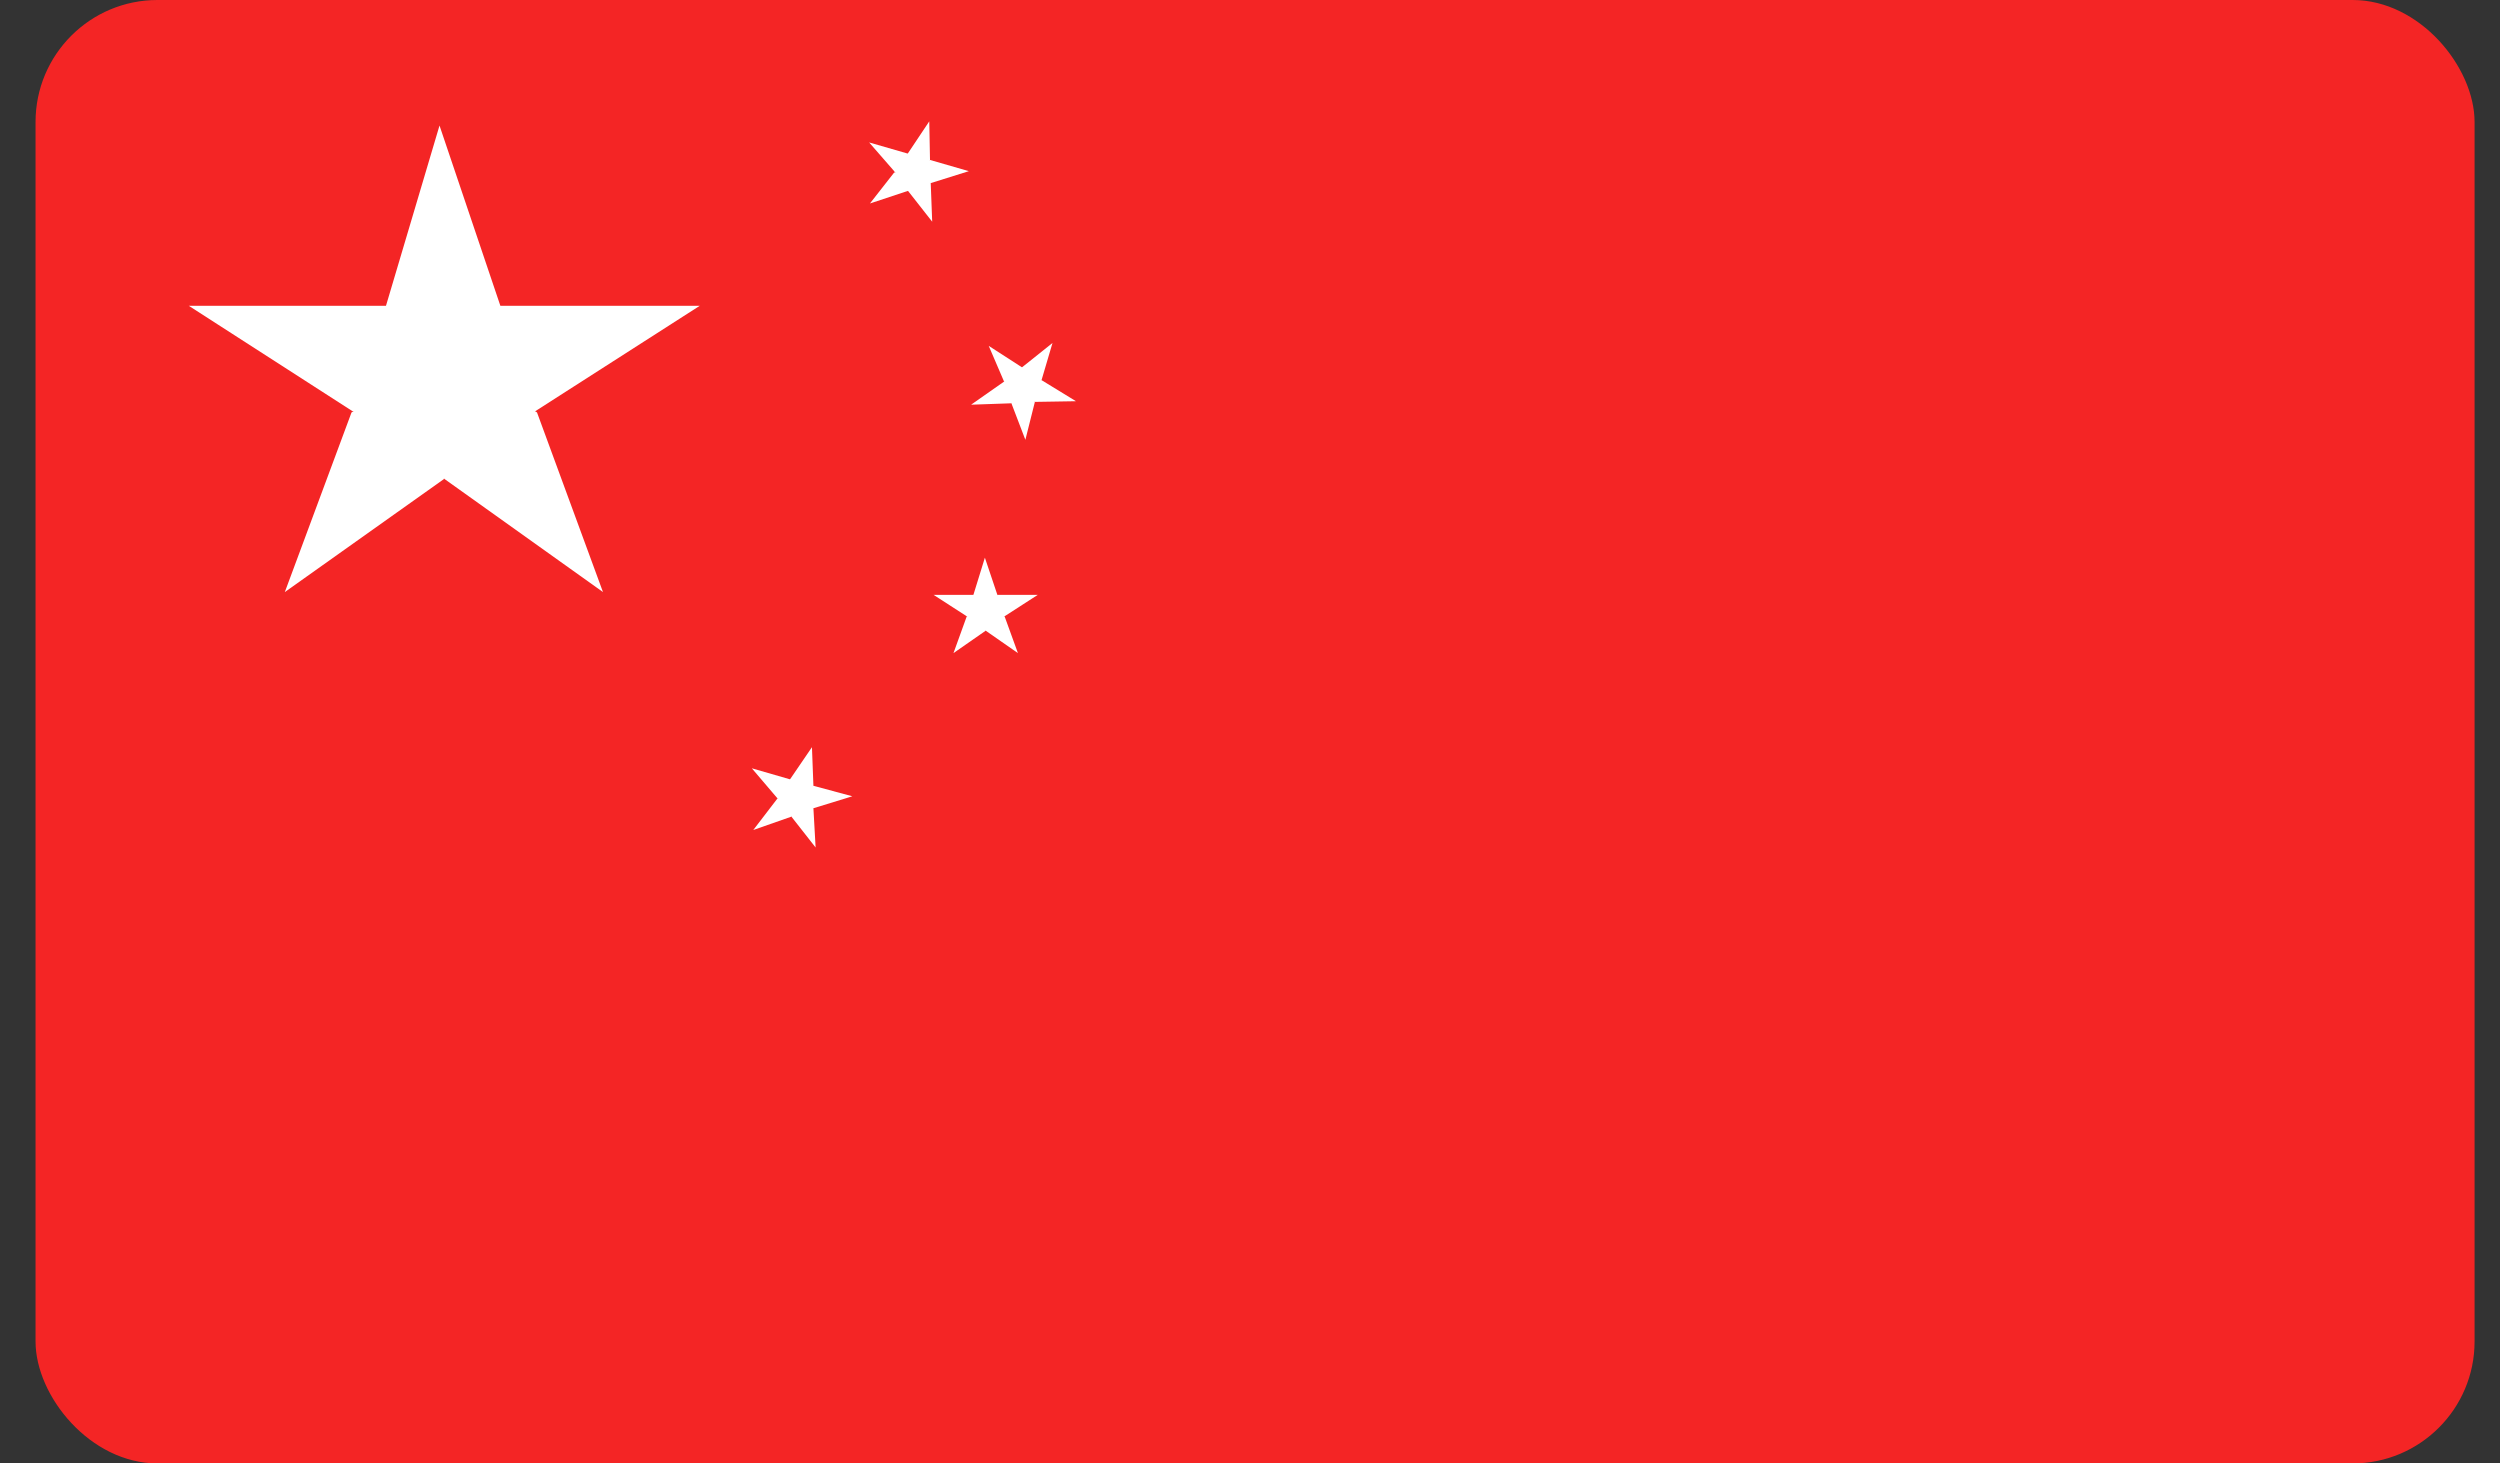 <svg width="41" height="24" viewBox="0 0 41 24" fill="none" xmlns="http://www.w3.org/2000/svg">
<rect x="0" y="0" width="41" height="24" fill="#333333" stroke="none"/>
<g clip-path="url(#clip0_25830_40043)">
<path d="M40.583 0H0.583V24H40.583V0Z" fill="#F42525"/>
<path d="M8.807 6.764L9.889 9.71L7.292 7.857L7.28 7.846V7.857L4.671 9.71L5.765 6.764L5.801 6.741H5.777L3.096 5.015H6.33L7.208 2.059L8.206 5.015H8.218H11.476L8.783 6.741H8.771L8.807 6.764Z" fill="white"/>
<path d="M15.96 9.768L16.152 9.146L16.357 9.756L16.164 10.32L15.96 9.768Z" fill="white"/>
<path d="M16.358 9.756H17.019L16.466 10.113L15.853 10.101L16.358 9.756Z" fill="white"/>
<path d="M16.477 10.113L16.694 10.711L16.165 10.343L15.973 9.779L16.477 10.113Z" fill="white"/>
<path d="M15.973 9.756H15.311L15.864 10.113L16.477 10.101L15.973 9.756Z" fill="white"/>
<path d="M15.853 10.113L15.637 10.711L16.166 10.343L16.358 9.779L15.853 10.113Z" fill="white"/>
<path d="M12.955 12.783L13.316 12.254L13.34 12.887L12.991 13.37L12.955 12.783Z" fill="white"/>
<path d="M13.341 12.887L13.978 13.059L13.341 13.255L12.752 13.082L13.341 12.887Z" fill="white"/>
<path d="M13.34 13.255L13.376 13.899L12.979 13.393L12.955 12.795L13.34 13.255Z" fill="white"/>
<path d="M12.967 12.784L12.33 12.6L12.751 13.094L13.352 13.244L12.967 12.784Z" fill="white"/>
<path d="M12.751 13.094L12.354 13.612L12.979 13.393L13.328 12.898L12.751 13.094Z" fill="white"/>
<path d="M16.756 6.028L17.261 5.625L17.081 6.235L16.6 6.603L16.756 6.028Z" fill="white"/>
<path d="M17.081 6.234L17.646 6.58L16.972 6.591L16.467 6.246L17.081 6.234Z" fill="white"/>
<path d="M16.972 6.591L16.816 7.213L16.587 6.614L16.755 6.039L16.972 6.591Z" fill="white"/>
<path d="M16.768 6.029L16.215 5.672L16.467 6.259L16.984 6.581L16.768 6.029Z" fill="white"/>
<path d="M16.467 6.258L15.926 6.637L16.587 6.614L17.08 6.246L16.467 6.258Z" fill="white"/>
<path d="M14.879 2.531L15.24 1.99L15.252 2.623L14.903 3.118L14.879 2.531Z" fill="white"/>
<path d="M15.252 2.623L15.889 2.807L15.264 3.003L14.663 2.819L15.252 2.623Z" fill="white"/>
<path d="M15.264 3.003L15.288 3.636L14.891 3.13L14.879 2.531L15.264 3.003Z" fill="white"/>
<path d="M14.891 2.52L14.254 2.336L14.675 2.819L15.264 2.992L14.891 2.52Z" fill="white"/>
<path d="M14.663 2.831L14.267 3.337L14.892 3.13L15.252 2.646L14.663 2.831Z" fill="white"/>
</g>
<defs>
<clipPath id="clip0_25830_40043">
<rect x="0.583" width="40" height="24" rx="2" fill="white"/>
</clipPath>
</defs>
</svg>

